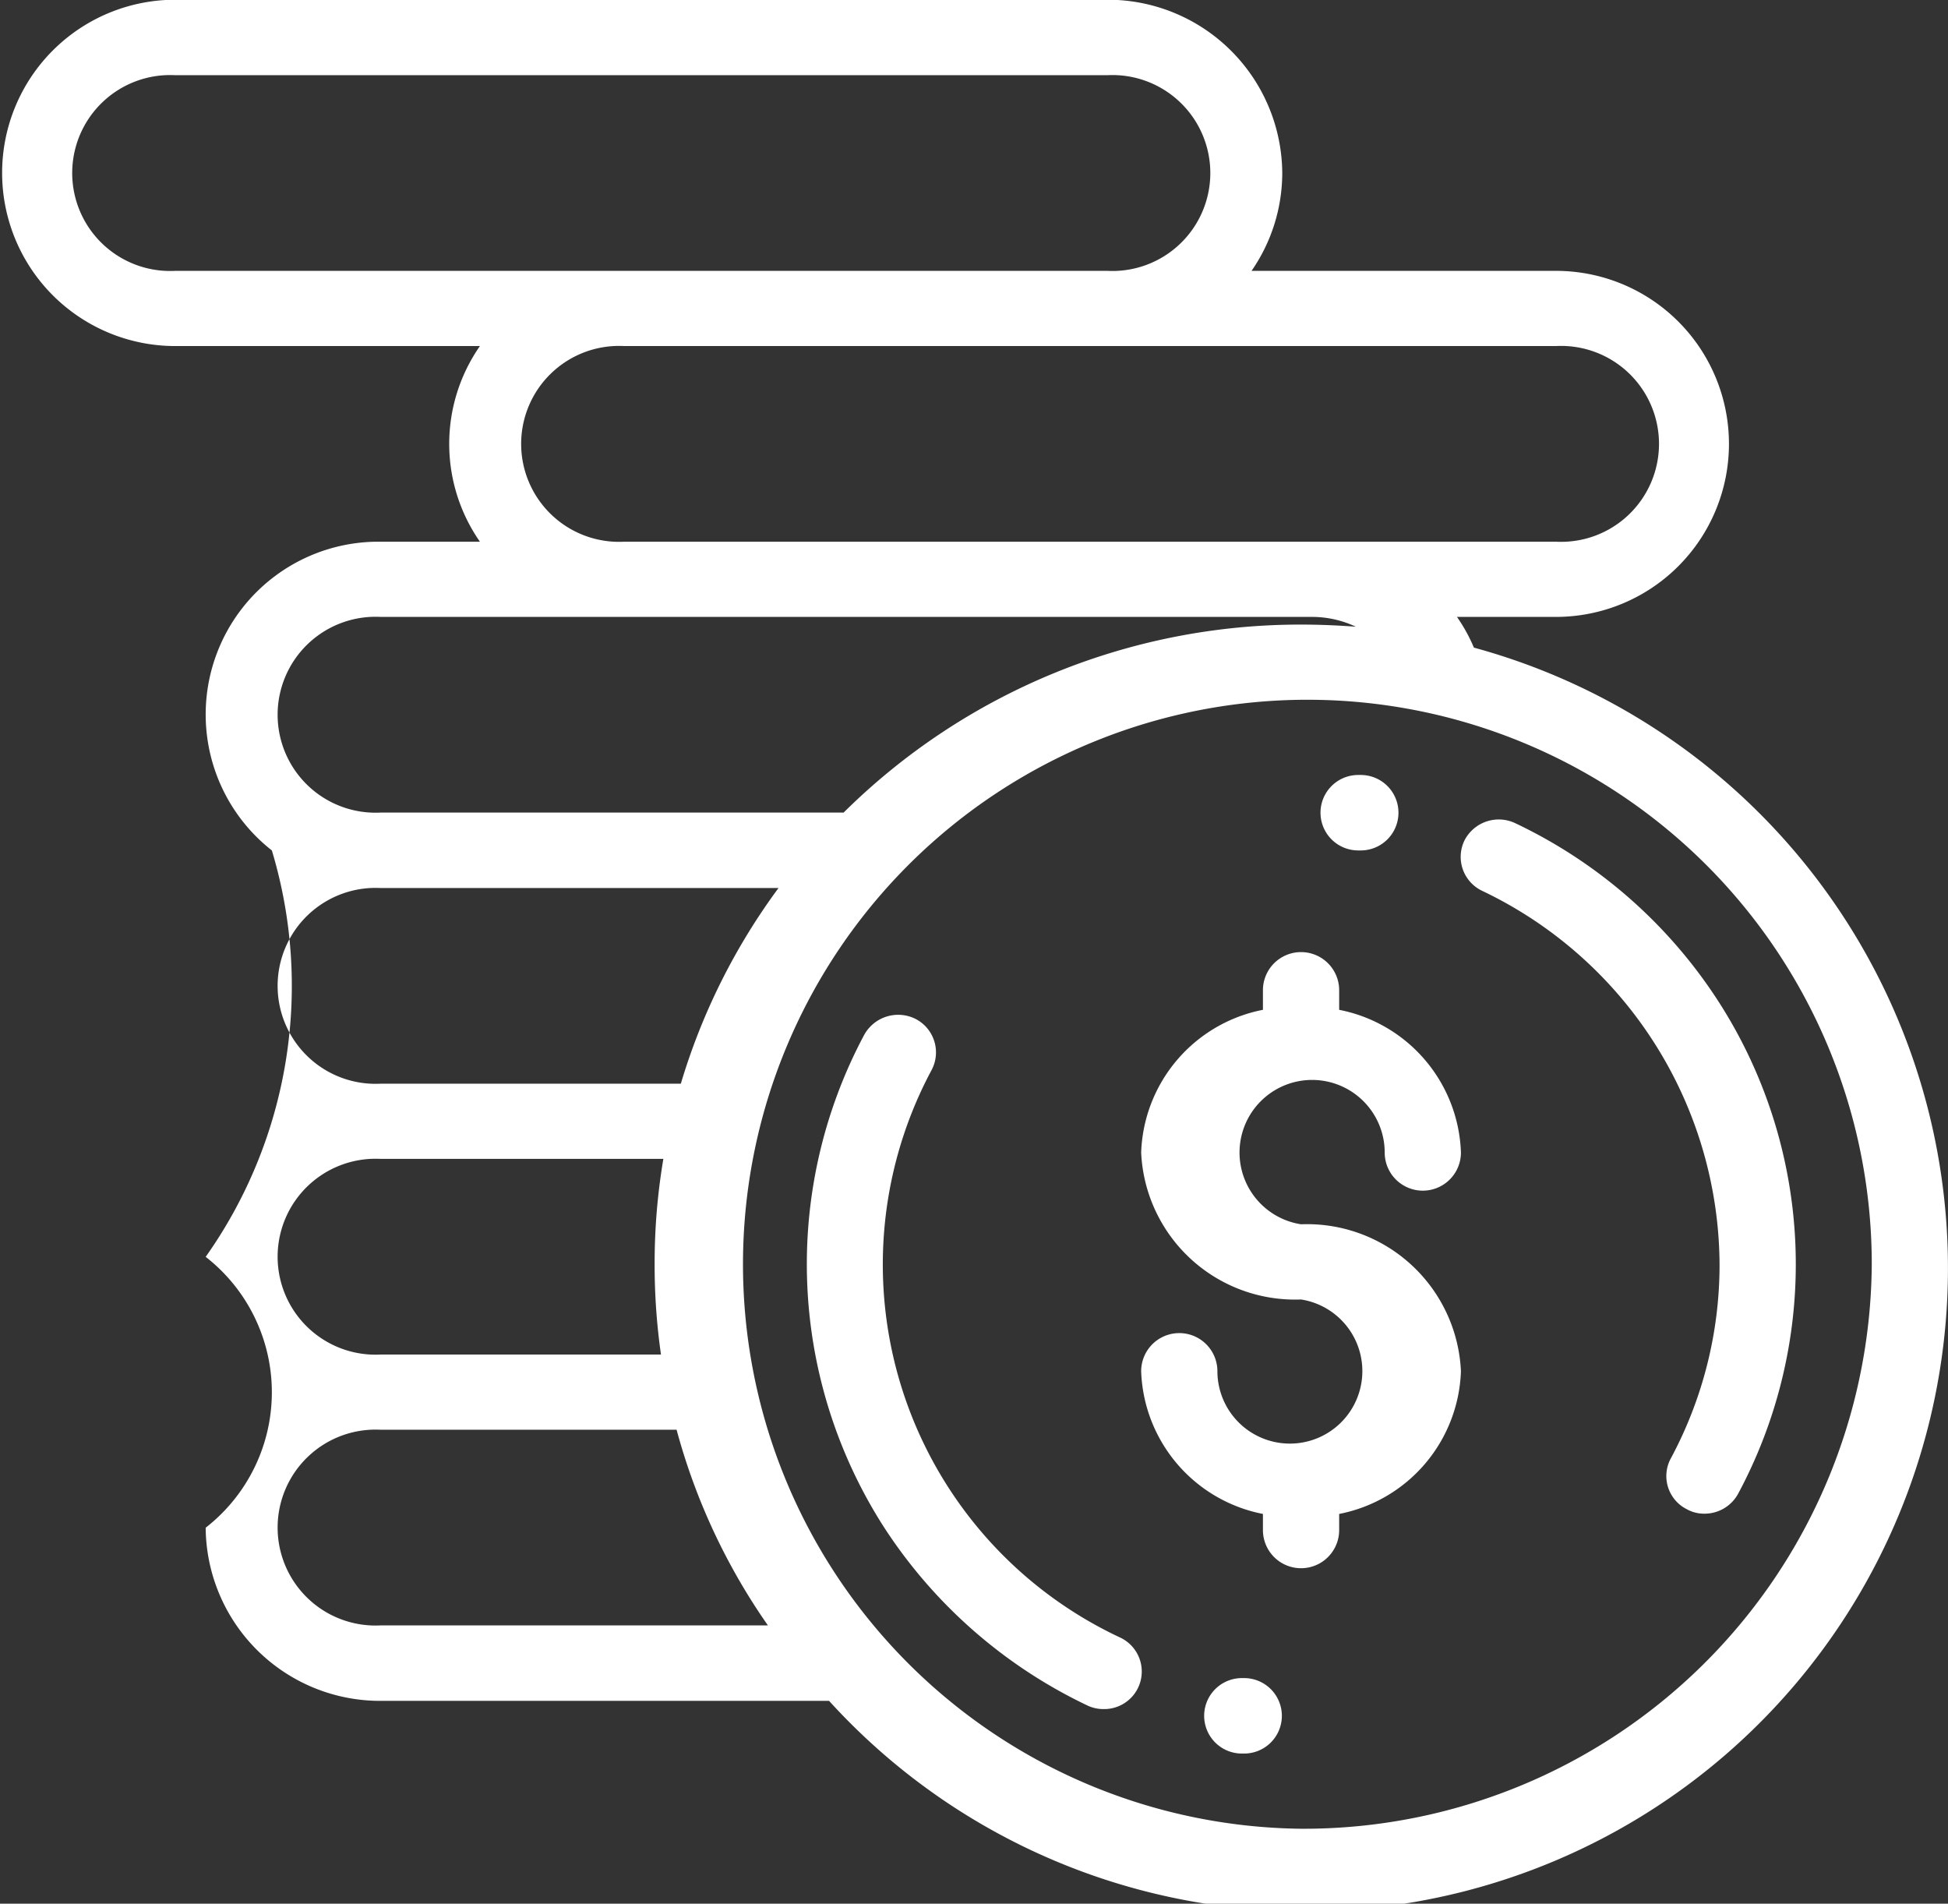 <svg xmlns="http://www.w3.org/2000/svg" width="73.59" height="71.9" viewBox="0 0 73.59 71.9">
  <rect x="0" y="0" width="73.59" height="71.9" fill="#333333" stroke="none"/>
<defs>
    <style>
      .cls-1 {
        fill: #fff;
        fill-rule: evenodd;
      }
    </style>
  </defs>
  <path id="Forma_1" data-name="Forma 1" class="cls-1" d="M3417.59,1900.18a2.742,2.742,0,1,1,3.16-2.71,1.44,1.44,0,0,0,2.88,0,5.691,5.691,0,0,0-4.6-5.39v-0.74a1.44,1.44,0,0,0-2.88,0v0.74a5.691,5.691,0,0,0-4.6,5.39,5.818,5.818,0,0,0,6.04,5.55,2.738,2.738,0,1,1-3.16,2.71,1.44,1.44,0,0,0-2.88,0,5.691,5.691,0,0,0,4.6,5.39v0.61a1.44,1.44,0,0,0,2.88,0v-0.61a5.691,5.691,0,0,0,4.6-5.39A5.818,5.818,0,0,0,3417.59,1900.18Zm15.74-8.46a18.624,18.624,0,0,0-7.65-6.69,1.455,1.455,0,0,0-1.92.66,1.42,1.42,0,0,0,.68,1.9,15.716,15.716,0,0,1,8.96,14.1,15.447,15.447,0,0,1-1.84,7.33,1.4,1.4,0,0,0,.6,1.92,1.336,1.336,0,0,0,.67.17,1.443,1.443,0,0,0,1.27-.75A18.326,18.326,0,0,0,3433.33,1891.72Zm-13.48-8.51h-0.1a1.425,1.425,0,1,0,0,2.85h0.09A1.425,1.425,0,1,0,3419.85,1883.21Zm-9.09,32.58a15.554,15.554,0,0,1-7.13-21.43,1.422,1.422,0,0,0-.59-1.93,1.466,1.466,0,0,0-1.95.59,18.389,18.389,0,0,0,.77,18.64,18.759,18.759,0,0,0,7.65,6.69,1.4,1.4,0,0,0,.62.14A1.418,1.418,0,0,0,3410.76,1915.79Zm4.68,1.53h-0.08a1.425,1.425,0,1,0-.01,2.85h0.09A1.425,1.425,0,1,0,3415.44,1917.32Zm8.68-38.92a6.229,6.229,0,0,0-.64-1.16h3.74a6.535,6.535,0,1,0,0-13.07h-11.5a6.5,6.5,0,0,0,1.16-3.7,6.59,6.59,0,0,0-6.61-6.54h-35.21a6.54,6.54,0,1,0,0,13.08h11.51a6.465,6.465,0,0,0,0,7.39h-3.75a6.525,6.525,0,0,0-4.11,11.66,17.723,17.723,0,0,1-2.5,15.35,6.483,6.483,0,0,1,0,10.23,6.59,6.59,0,0,0,6.61,6.54h16.94A24.293,24.293,0,1,0,3424.12,1878.4Zm3.1-11.39a3.7,3.7,0,1,1,0,7.39h-35.2a3.7,3.7,0,1,1,0-7.39h35.2Zm-52.16-2.84a3.7,3.7,0,1,1,0-7.39h35.21a3.7,3.7,0,1,1,0,7.39h-35.21Zm7.76,13.07h35.21a3.893,3.893,0,0,1,1.63.37c-0.68-.05-1.37-0.08-2.06-0.08a24.506,24.506,0,0,0-17.29,7.1h-17.49A3.7,3.7,0,1,1,3382.82,1877.24Zm0,10.24h15.03a23.943,23.943,0,0,0-3.69,7.39h-11.34A3.7,3.7,0,1,1,3382.82,1887.48Zm0,10.23h10.68a23.665,23.665,0,0,0-.33,3.98,23.909,23.909,0,0,0,.24,3.41h-10.59A3.7,3.7,0,1,1,3382.82,1897.71Zm0,17.62a3.7,3.7,0,1,1,0-7.39H3394a23.6,23.6,0,0,0,3.45,7.39h-14.63Zm34.78,7.68a21.321,21.321,0,1,1,21.55-21.32A21.462,21.462,0,0,1,3417.6,1923.01Z" transform="translate(-3368.44 -1853.94)"/>
</svg>

